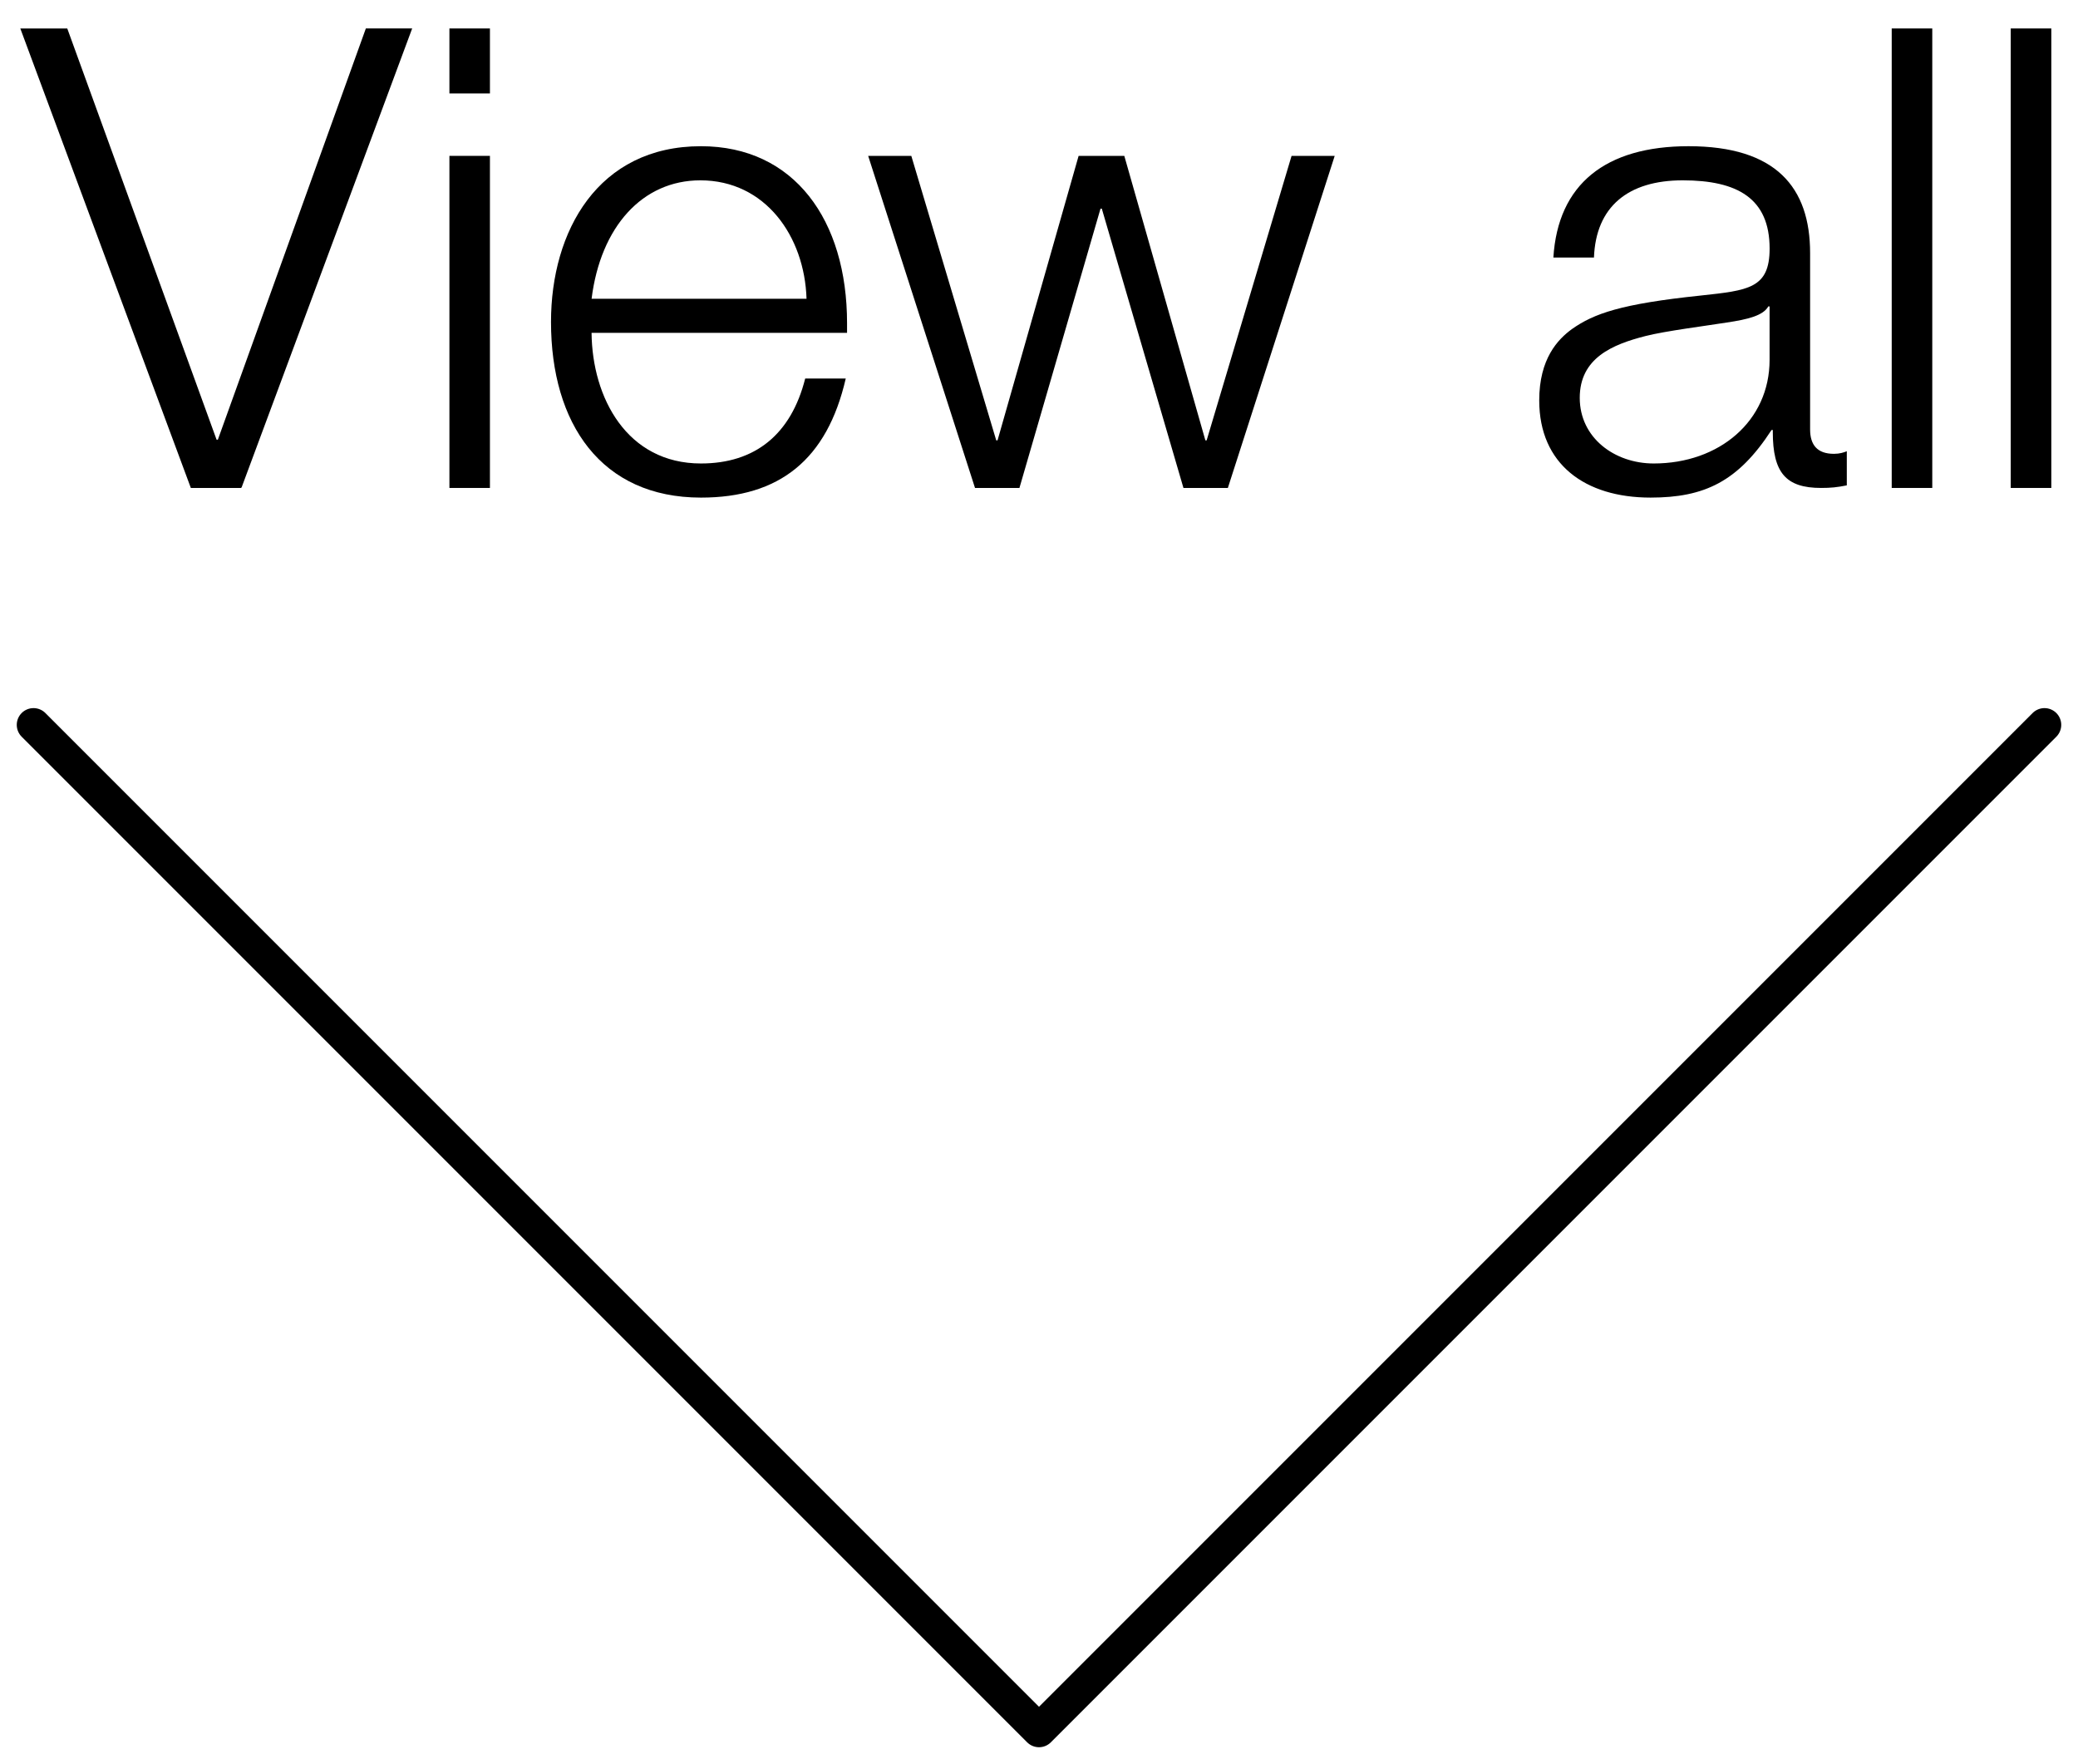<?xml version="1.0" encoding="utf-8"?>
<!-- Generator: Adobe Illustrator 15.0.0, SVG Export Plug-In . SVG Version: 6.00 Build 0)  -->
<!DOCTYPE svg PUBLIC "-//W3C//DTD SVG 1.1//EN" "http://www.w3.org/Graphics/SVG/1.1/DTD/svg11.dtd">
<svg version="1.1" xmlns="http://www.w3.org/2000/svg" xmlns:xlink="http://www.w3.org/1999/xlink" x="0px" y="0px" width="62px"
	 height="52.625px" viewBox="0 -20.625 62 52.625" enable-background="new 0 -20.625 62 52.625" xml:space="preserve">
<g id="Ebene_1">
	<polyline fill="none" stroke="#000000" stroke-linecap="round" stroke-linejoin="round" points="61,1 31,31 1,1 	"/>
</g>
<g id="Ebene_2">
	<g>
		<path d="M2.007-19.776L6.462-7.508H6.5l4.416-12.269h1.382L7.21-6.087L7.192-6.068H5.694L0.606-19.776H2.007z"/>
		<path d="M14.618-19.776v1.939h-1.209v-1.939H14.618z M14.618-15.975v9.907h-1.209v-9.907H14.618z"/>
		<path d="M25.273-10.983v0.288h-7.623c0.019,1.939,1.056,3.897,3.264,3.897c1.612,0,2.688-0.864,3.11-2.534h1.21
			c-0.557,2.419-1.978,3.552-4.32,3.552c-2.977,0-4.474-2.208-4.474-5.241c0-2.708,1.402-5.242,4.474-5.242
			C23.699-16.263,25.273-14.055,25.273-10.983z M24.064-11.712c-0.058-1.863-1.229-3.533-3.168-3.533
			c-1.728,0-2.976,1.382-3.245,3.533H24.064z"/>
		<path d="M27.19-15.975l2.534,8.487h0.039l2.419-8.487h1.363l2.419,8.487h0.038l2.534-8.487h1.287l-3.188,9.907h-1.325L32.874-14.4
			h-0.039l-2.419,8.333h-1.325l-3.188-9.907H27.19z"/>
		<path d="M54.007-13.076v5.261c0,0.461,0.212,0.729,0.711,0.729c0.173,0,0.288-0.039,0.384-0.077v1.018
			c-0.288,0.058-0.479,0.077-0.768,0.077c-1.056,0-1.44-0.46-1.44-1.67v-0.058h-0.038c-0.999,1.536-1.997,2.016-3.61,2.016
			c-1.957,0-3.321-0.999-3.321-2.899c0-1.248,0.557-1.824,0.979-2.131c0.653-0.46,1.459-0.749,3.84-0.998
			c1.421-0.154,2.055-0.211,2.055-1.401c0-1.498-0.961-2.036-2.593-2.036s-2.592,0.788-2.648,2.304h-1.211
			c0.135-2.188,1.556-3.322,4.033-3.322C52.99-16.263,54.007-15.034,54.007-13.076z M52.759-11.482
			c-0.152,0.269-0.595,0.384-1.247,0.48c-0.596,0.096-1.824,0.25-2.42,0.403c-0.979,0.25-1.958,0.653-1.958,1.843
			s1.036,1.958,2.207,1.958c1.959,0,3.457-1.268,3.457-3.091v-1.594H52.759z"/>
		<path d="M57.652-19.776v13.708h-1.21v-13.708H57.652z"/>
		<path d="M61.204-19.776v13.708h-1.211v-13.708H61.204z"/>
	</g>
</g>
</svg>
